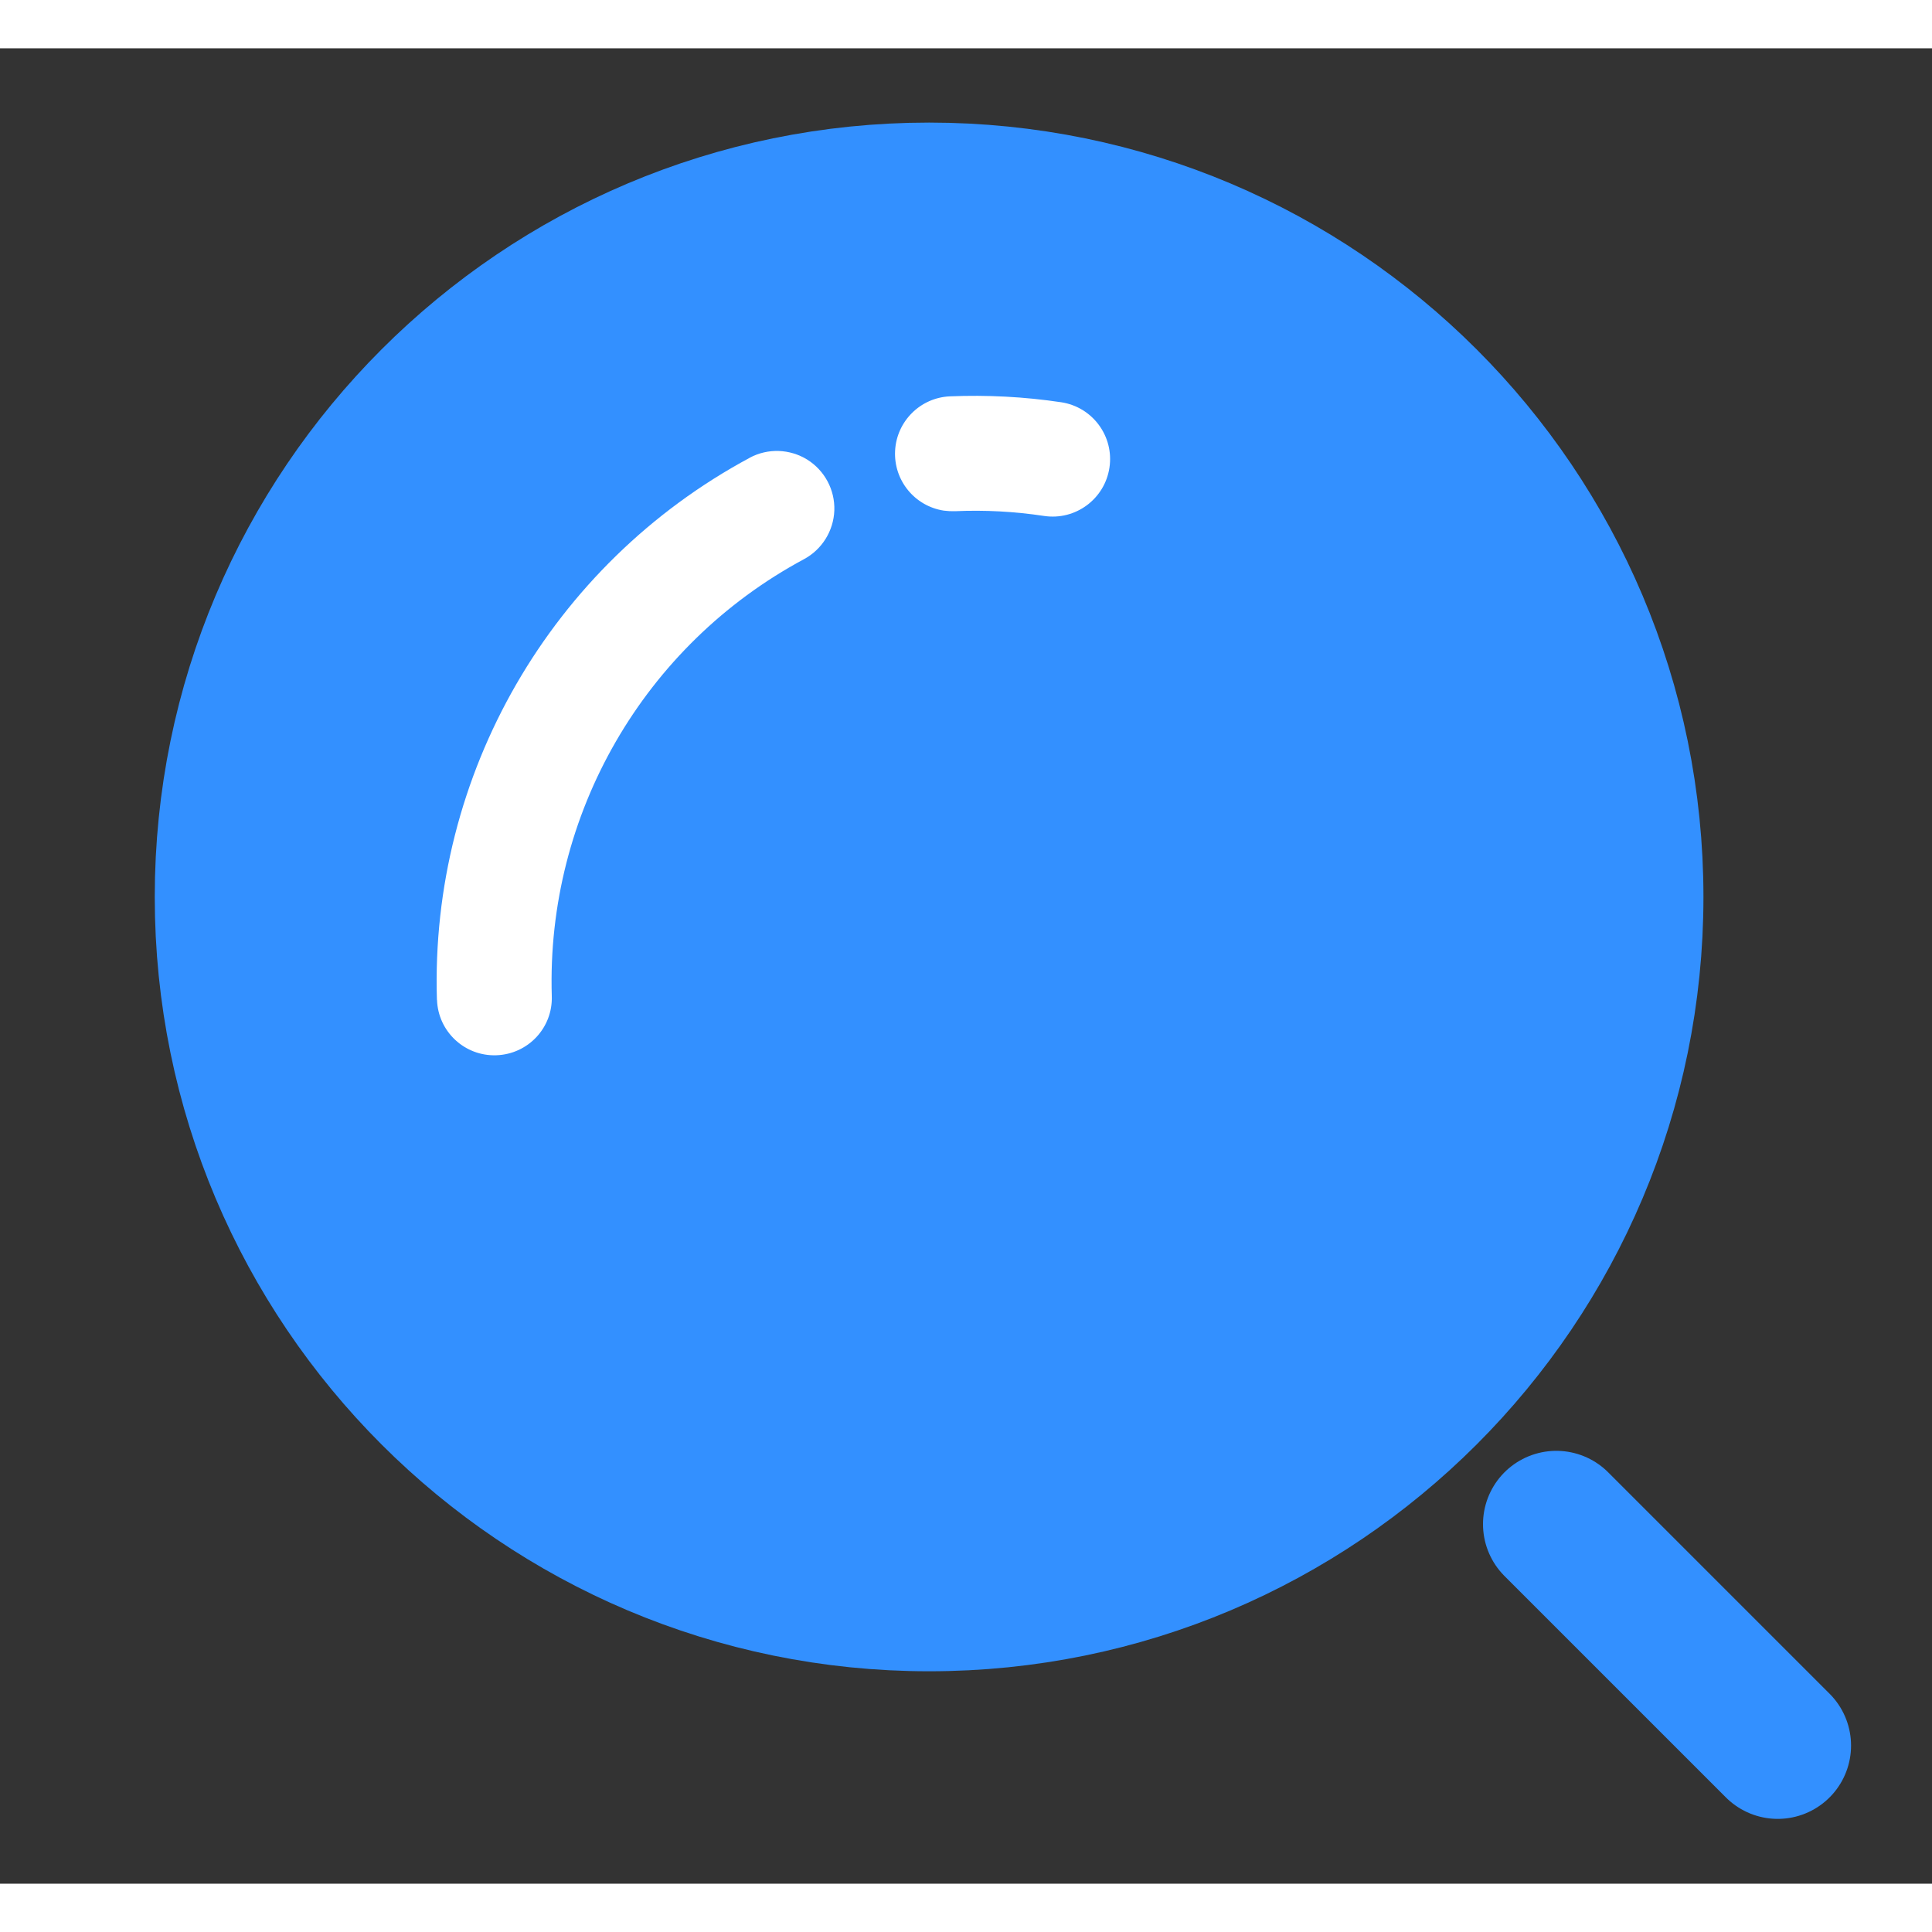<svg xmlns="http://www.w3.org/2000/svg" width="25" height="25" viewBox="0 0 20 19" fill="none">
  <rect x="0" y="0" width="20" height="19" fill="#333333" stroke="none"/>
  <path d="M9.618 16.042C13.626 16.042 16.875 12.793 16.875 8.785C16.875 4.777 13.626 1.528 9.618 1.528C5.61 1.528 2.361 4.777 2.361 8.785C2.361 12.793 5.61 16.042 9.618 16.042Z" fill="#3390FF" stroke="#3390FF" stroke-width="1.518" stroke-linecap="round" stroke-linejoin="round"/>
  <path d="M18.403 17.57L16.111 15.278" stroke="#3390FF" stroke-width="1.518" stroke-linecap="round" stroke-linejoin="round"/>
  <path d="M9.77 4.786L9.77 4.786C9.467 4.739 9.25 4.471 9.266 4.166C9.282 3.861 9.527 3.617 9.832 3.603C10.218 3.587 10.604 3.607 10.985 3.664C11.31 3.713 11.534 4.016 11.485 4.341C11.436 4.666 11.133 4.89 10.808 4.841C10.503 4.795 10.194 4.778 9.886 4.792C9.847 4.793 9.809 4.791 9.77 4.786Z" fill="white"/>
  <path d="M4.524 9.851L4.523 9.85C4.451 7.517 5.705 5.344 7.761 4.239L7.762 4.238C7.949 4.138 8.176 4.146 8.357 4.258C8.537 4.371 8.644 4.571 8.637 4.784C8.629 4.996 8.509 5.189 8.322 5.289C6.665 6.179 5.655 7.93 5.712 9.81C5.724 10.138 5.468 10.412 5.139 10.424C4.811 10.436 4.535 10.179 4.524 9.851Z" fill="white"/>
</svg>